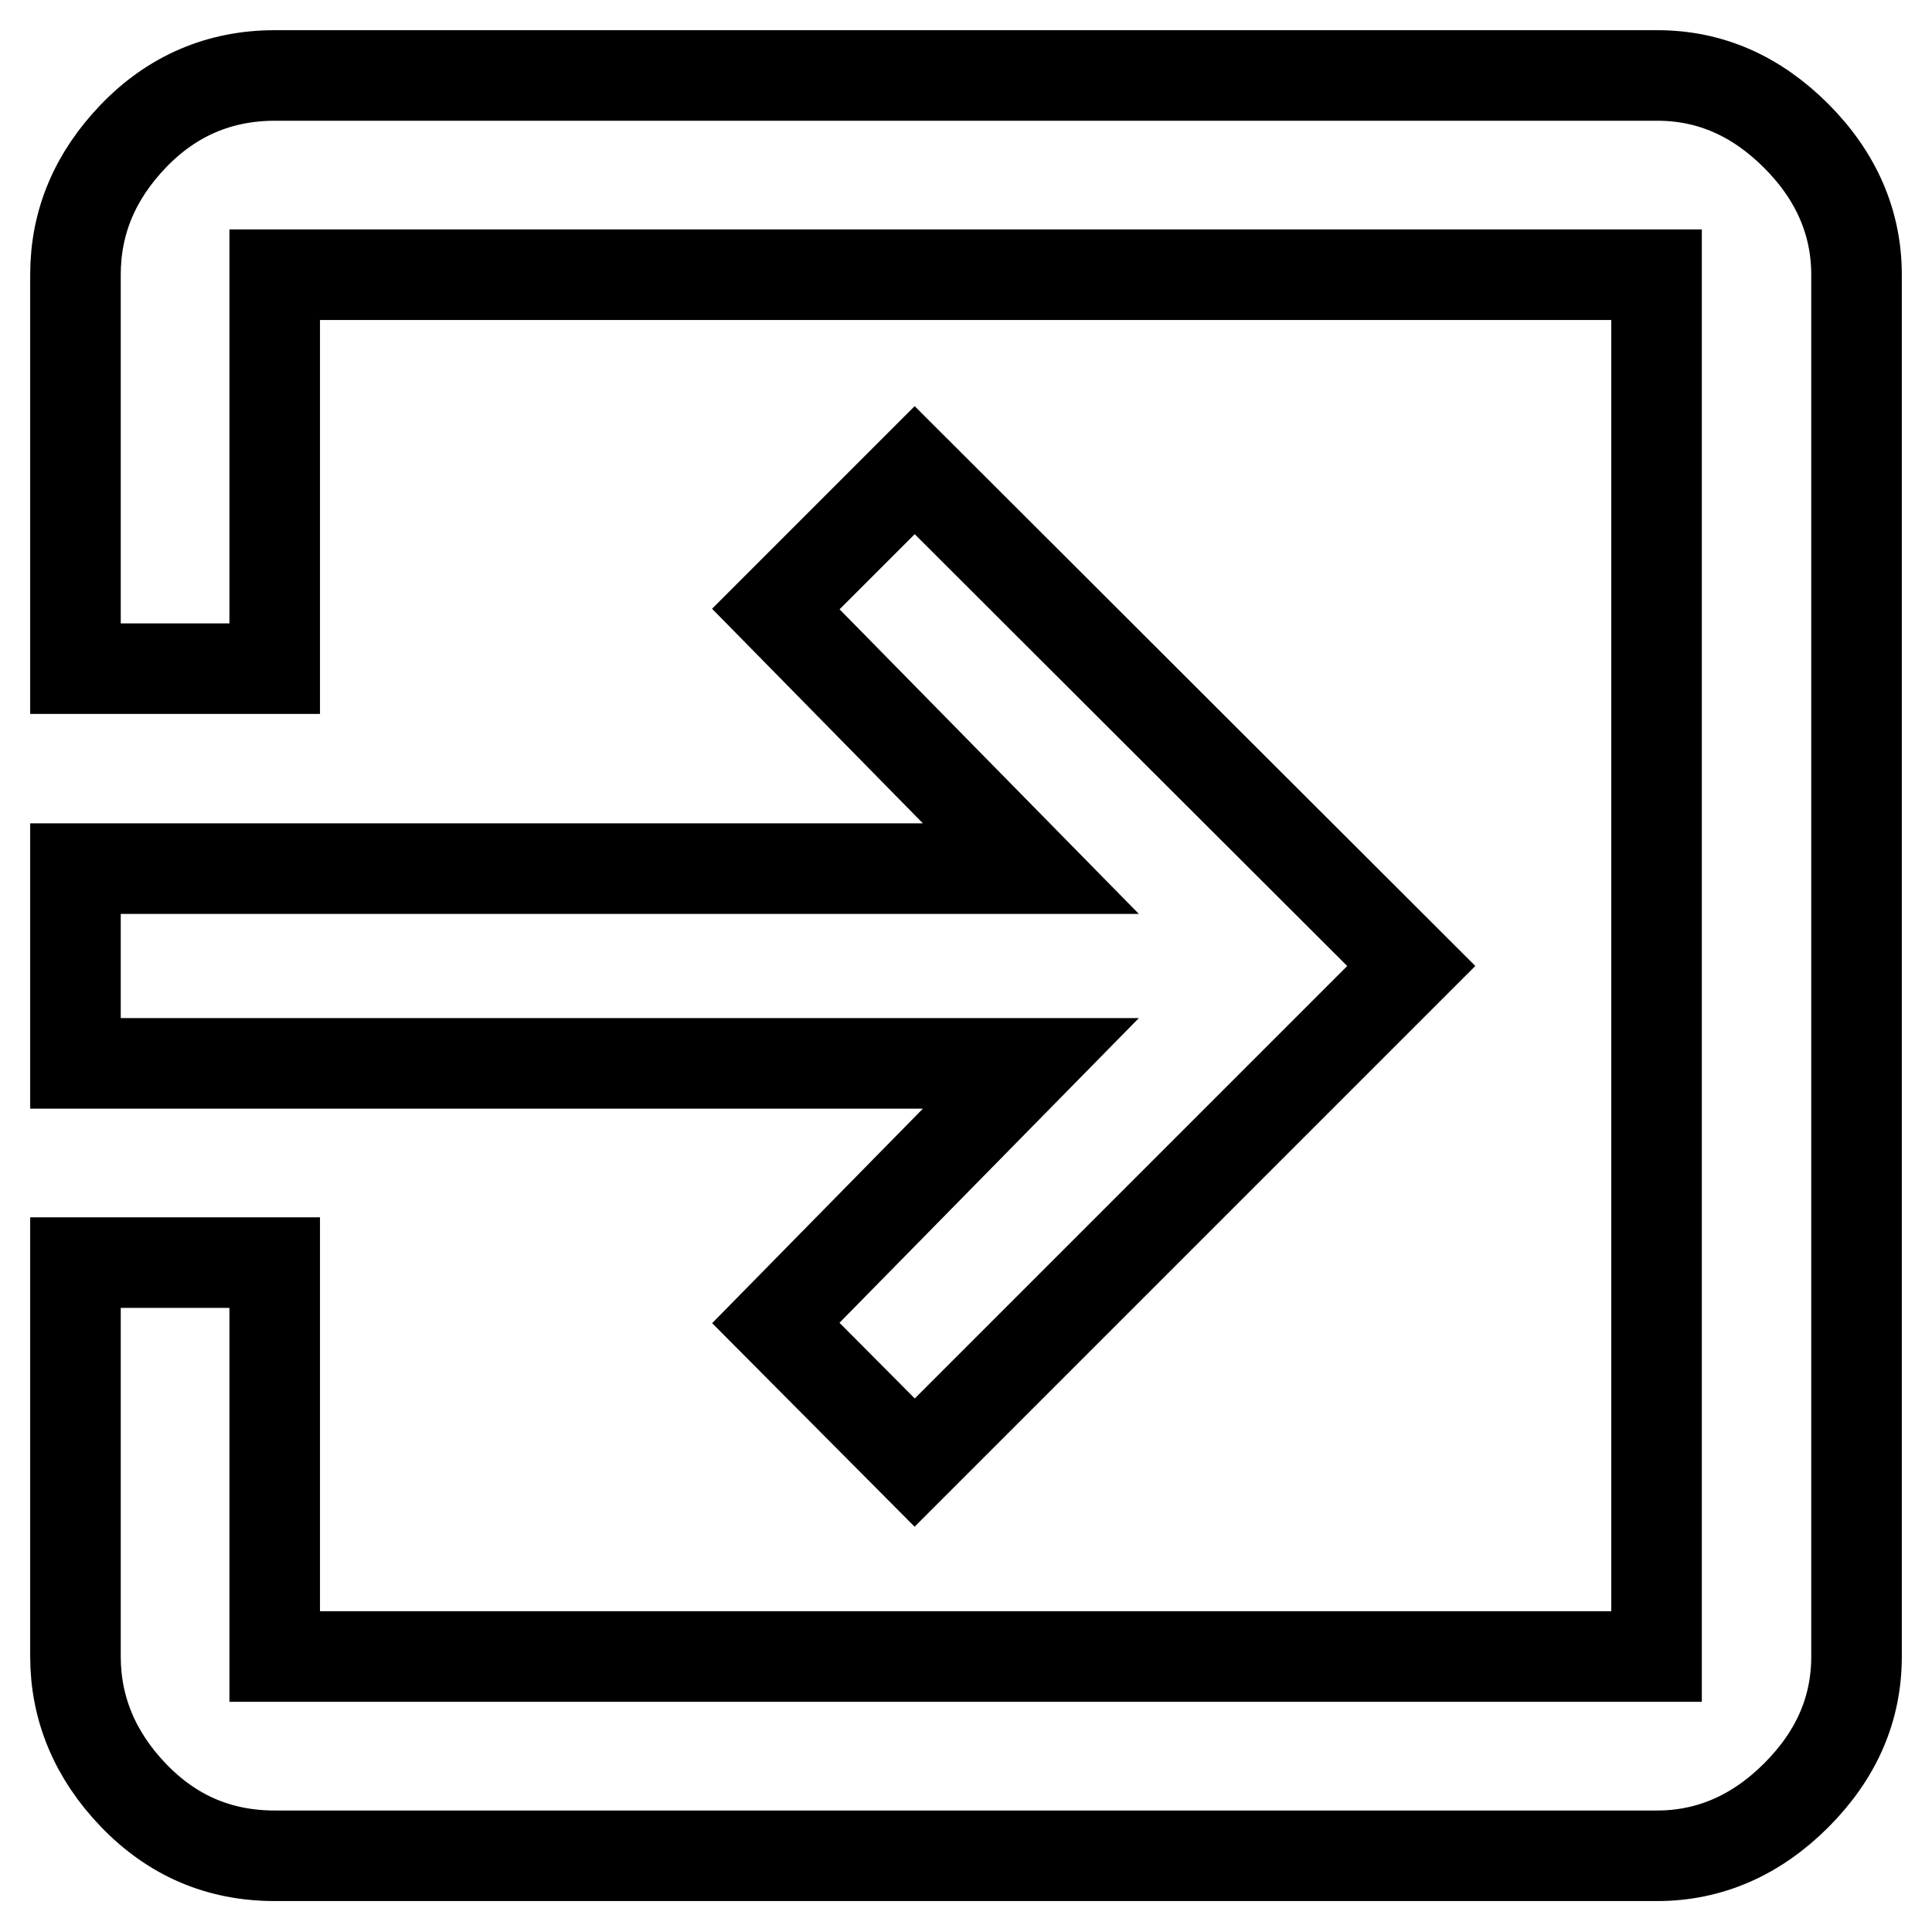 <?xml version="1.0" encoding="utf-8"?>
<!-- Svg Vector Icons : http://www.onlinewebfonts.com/icon -->
<!DOCTYPE svg PUBLIC "-//W3C//DTD SVG 1.1//EN" "http://www.w3.org/Graphics/SVG/1.1/DTD/svg11.dtd">
<svg version="1.1" xmlns="http://www.w3.org/2000/svg" xmlns:xlink="http://www.w3.org/1999/xlink" x="0px" y="0px" viewBox="0 0 256 256" enable-background="new 0 0 256 256" xml:space="preserve">
<g> <path stroke-width="12" fill-opacity="0" stroke="#000000"  d="M219.6,10c7,0,13.1,2.7,18.4,8c5.3,5.3,8,11.5,8,18.4v183.1c0,7-2.7,13.1-8,18.4c-5.3,5.3-11.5,8-18.4,8 H36.4c-7.4,0-13.6-2.7-18.7-8c-5.1-5.3-7.7-11.5-7.7-18.4v-52.2h26.4v52.2h183.1V36.4H36.4v52.2H10V36.4c0-7,2.6-13.1,7.7-18.4 c5.1-5.3,11.4-8,18.7-8H219.6z M102.8,175.3l33.8-34.4H10v-25.8h126.6l-33.8-34.4l18.4-18.4L187,128l-65.8,65.8L102.8,175.3z"/></g>
</svg>